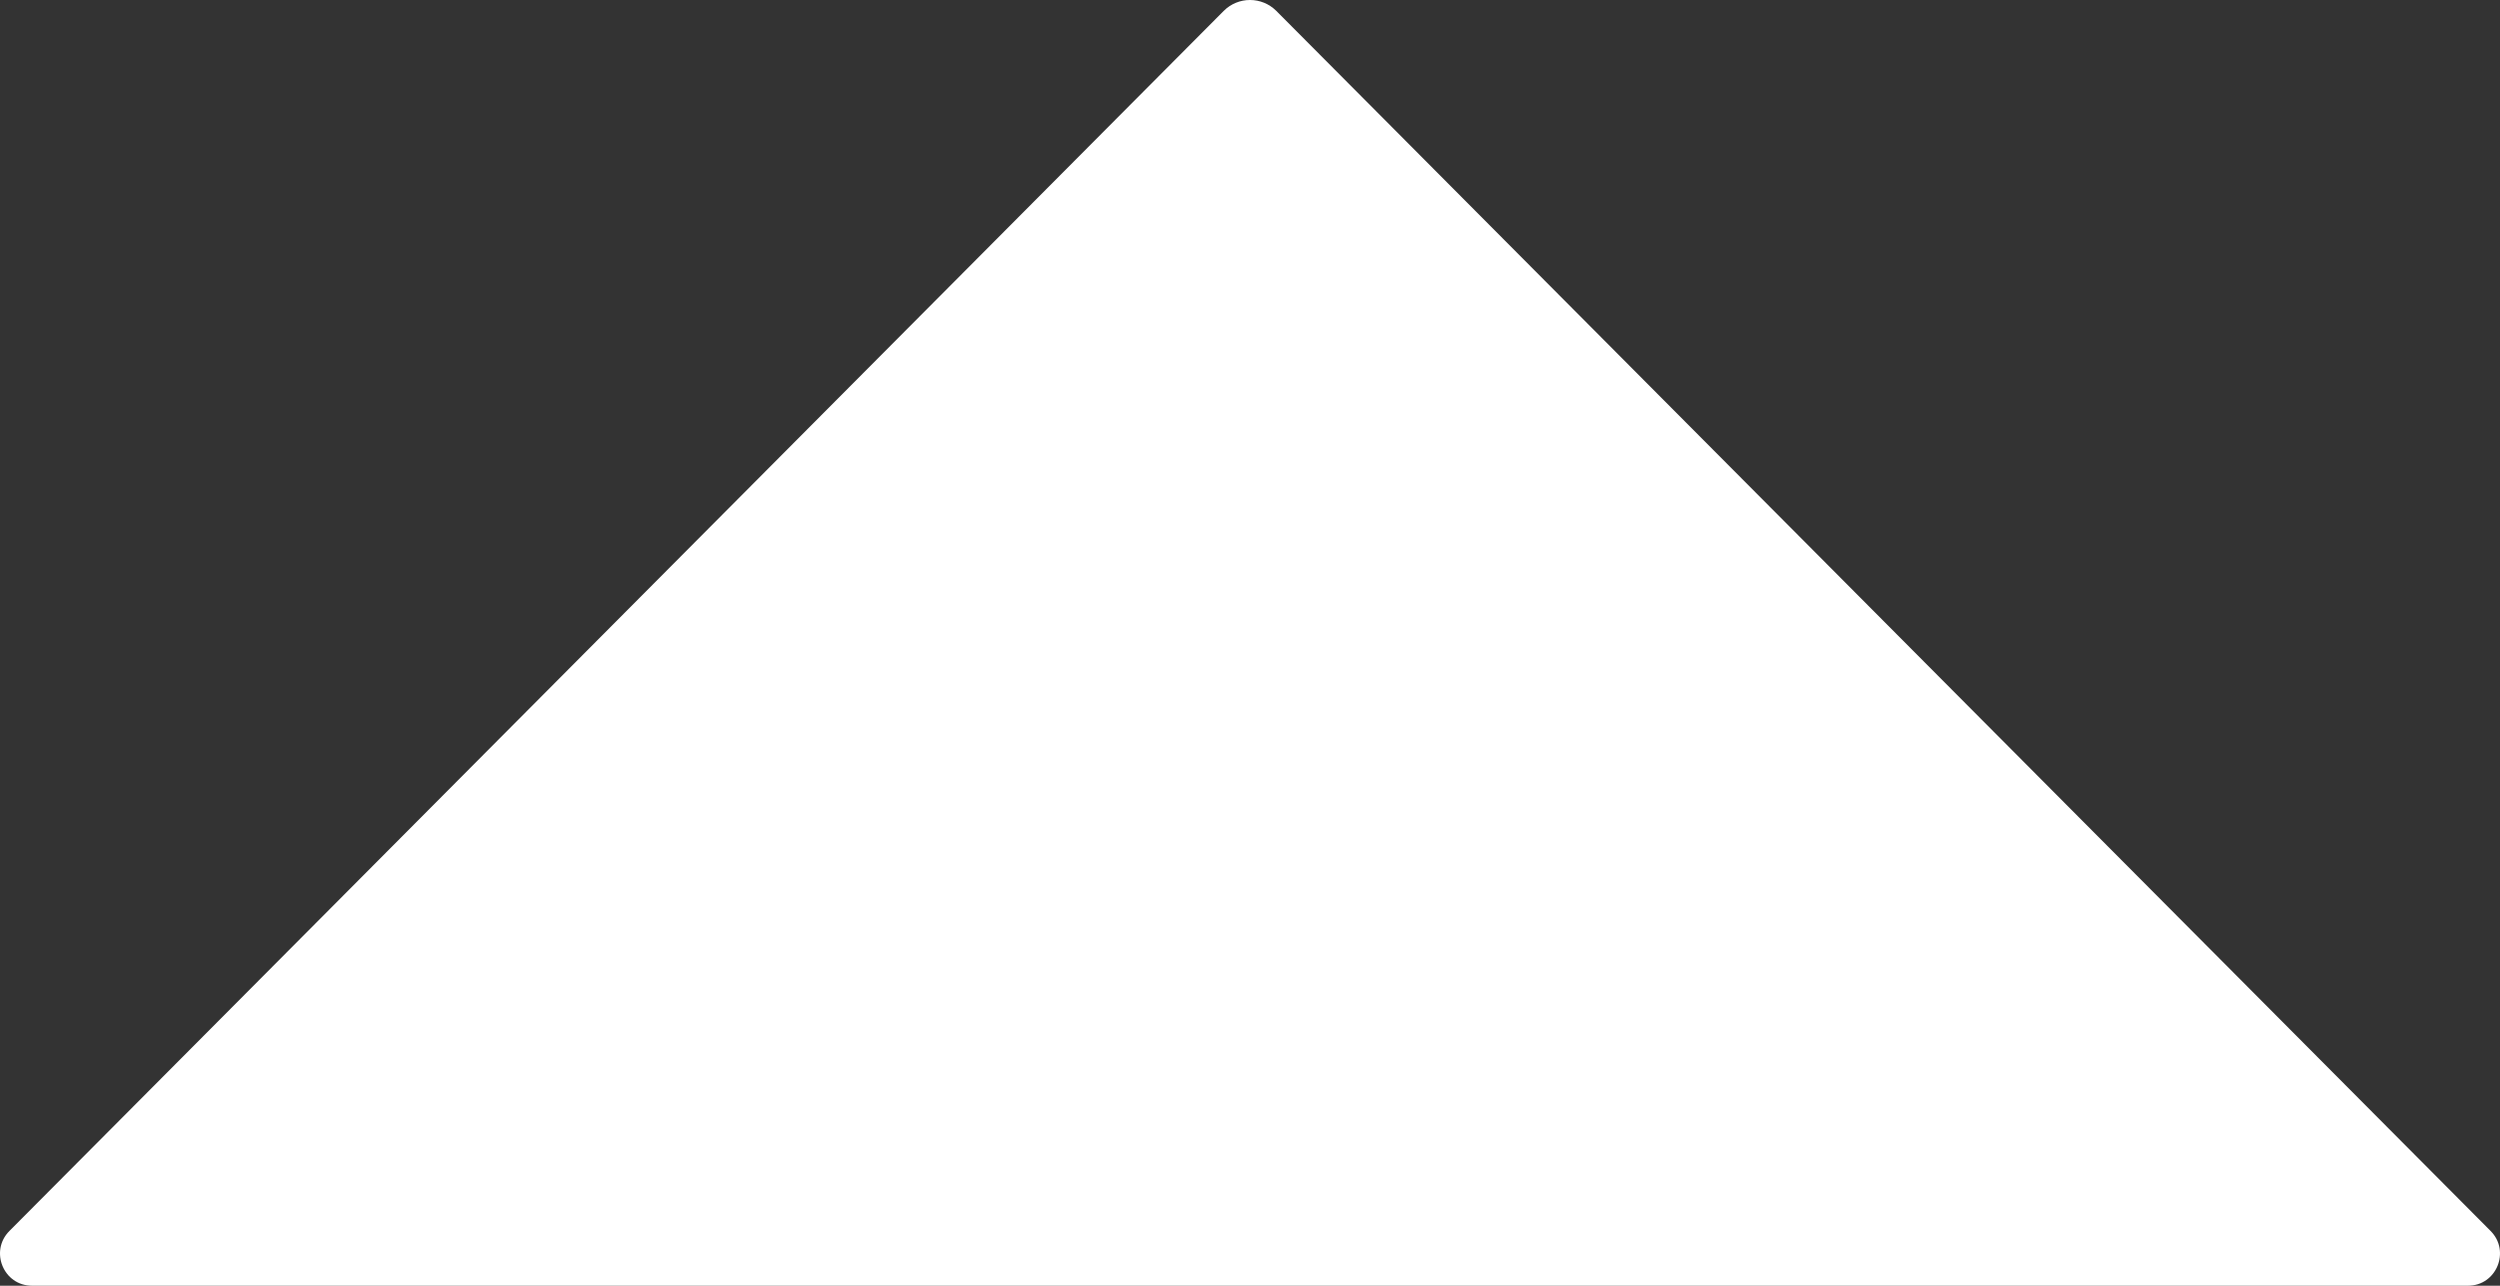 <?xml version="1.0" encoding="UTF-8"?> <svg xmlns="http://www.w3.org/2000/svg" width="105" height="54" viewBox="0 0 105 54" fill="none"><rect x="0" y="0" width="105" height="54" fill="#333333" stroke="none"/><path d="M1.343 54L103.657 54C104.851 54 105.449 52.549 104.605 51.7L53.608 0.461C52.996 -0.154 52.004 -0.154 51.393 0.461L0.396 51.7C-0.449 52.549 0.149 54 1.343 54Z" fill="white"></path></svg> 
